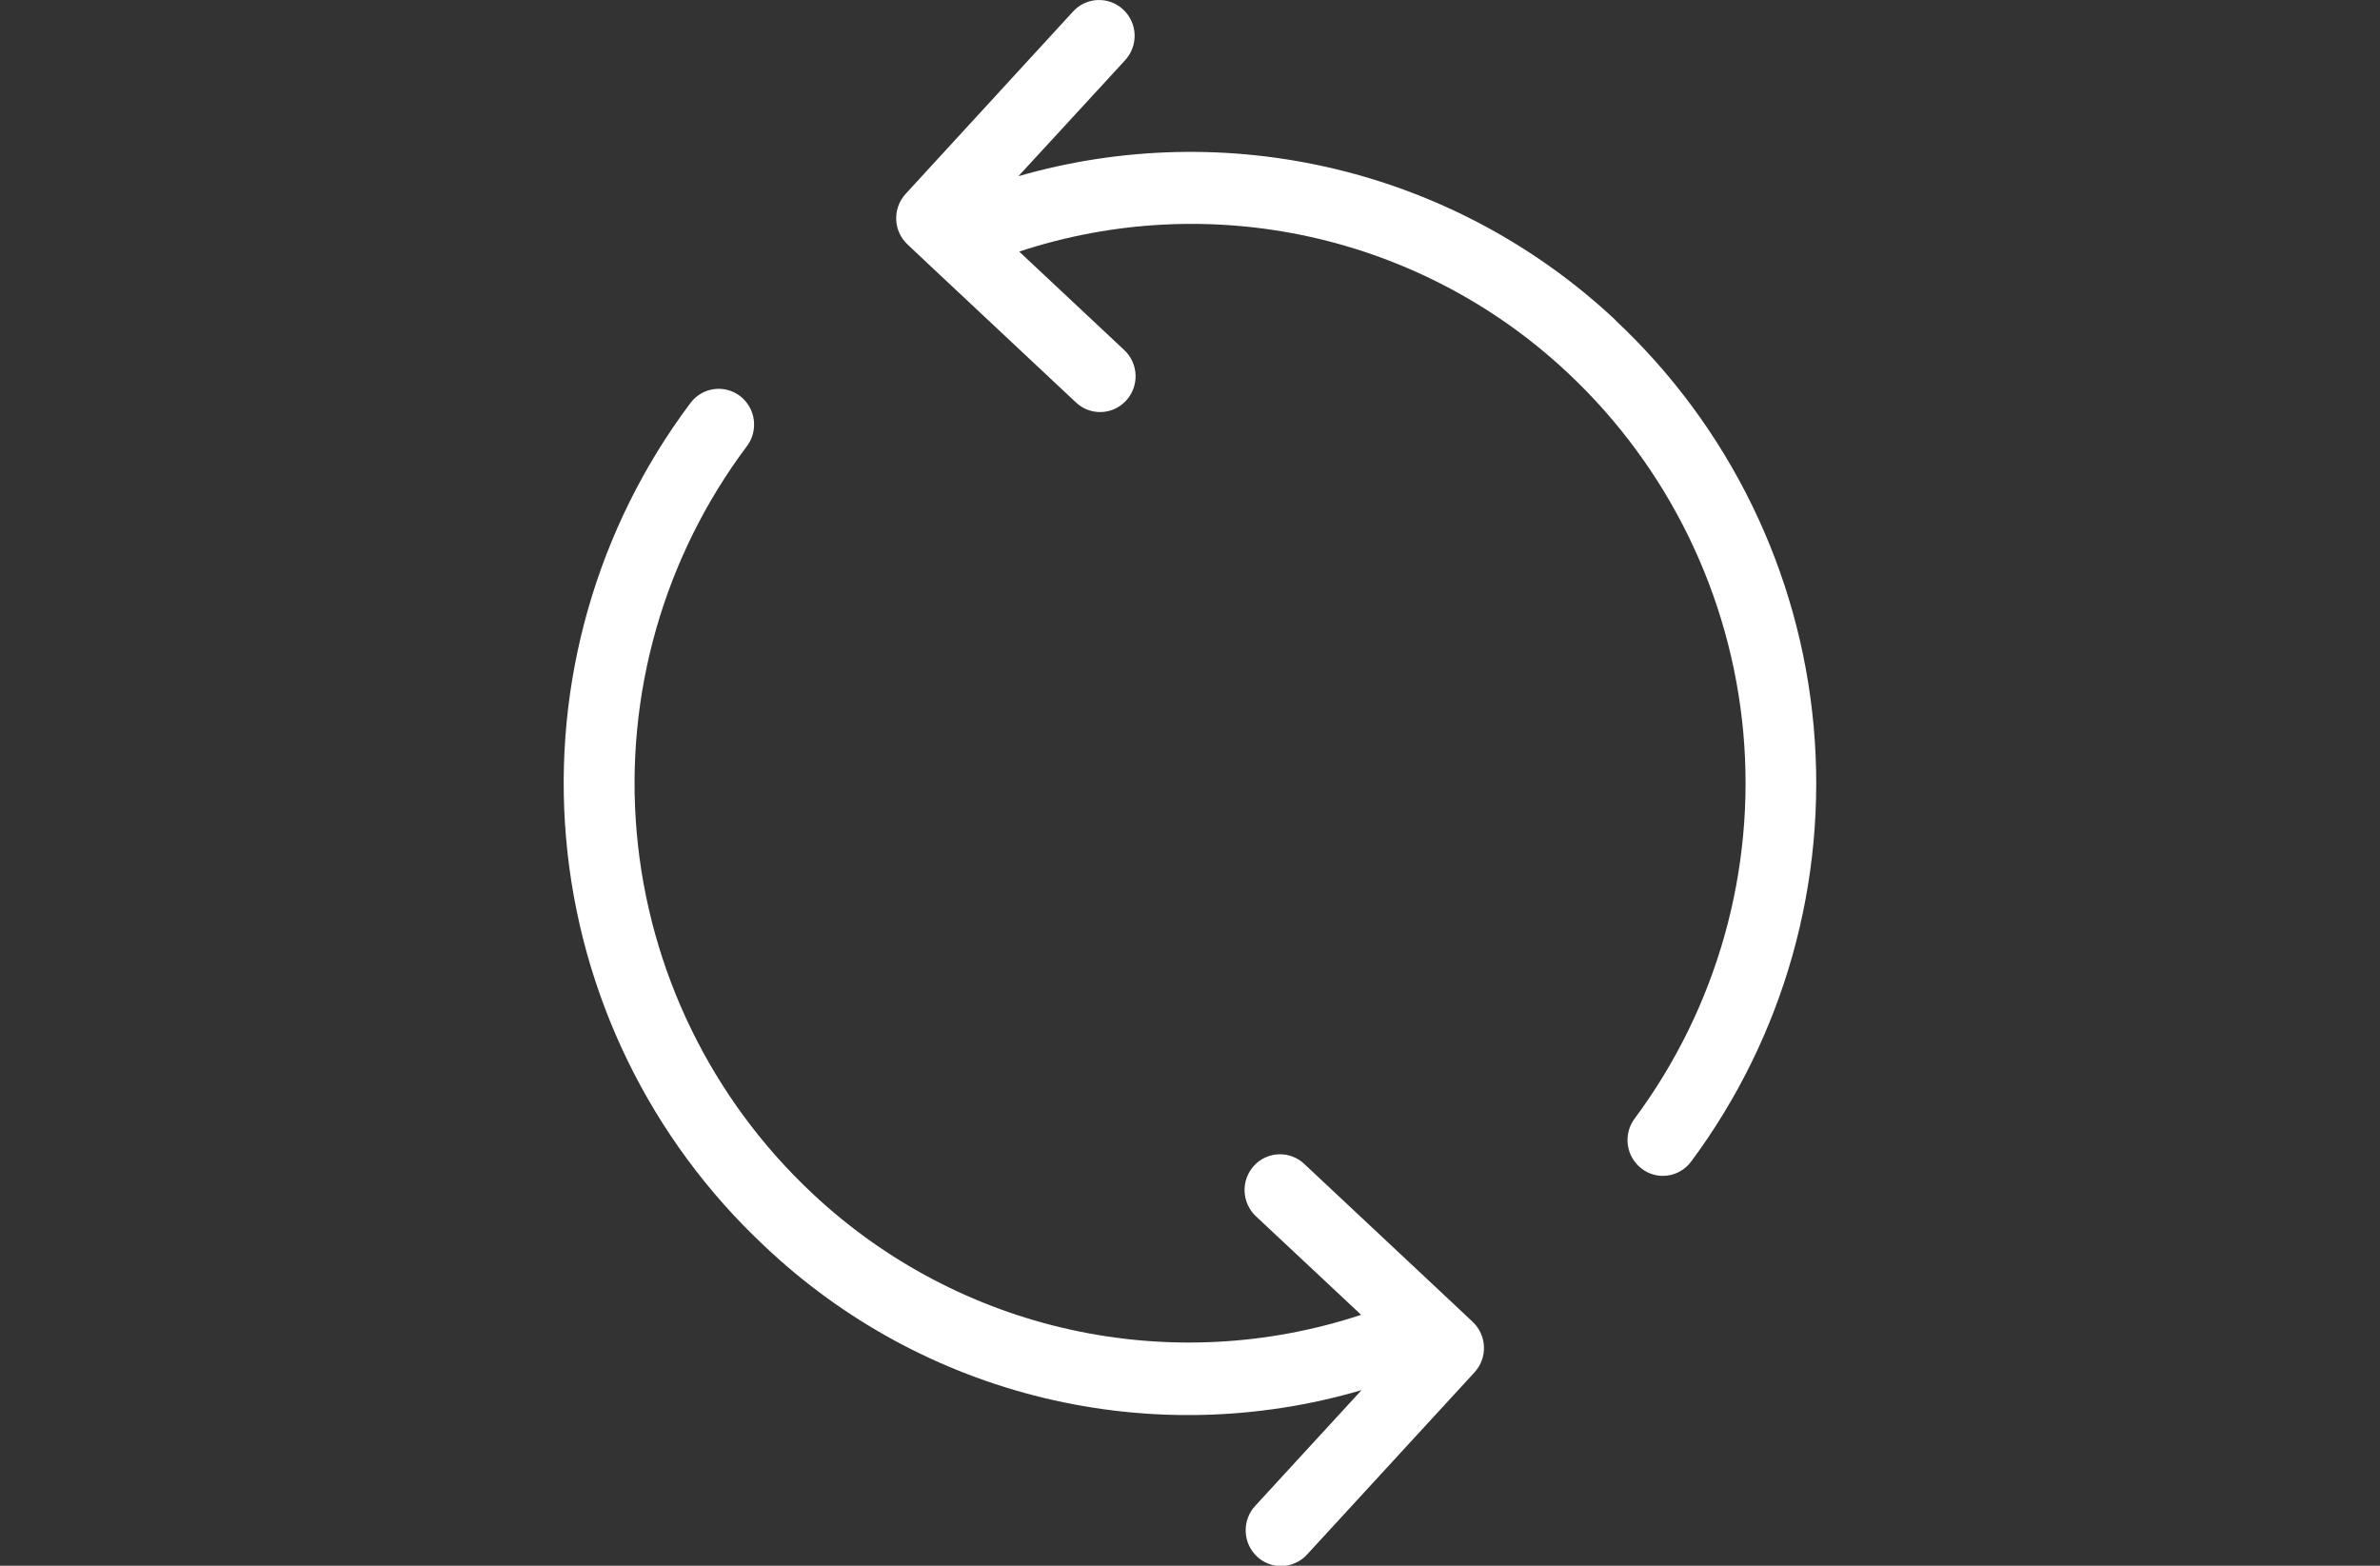 <svg width="76" height="50" viewBox="0 0 76 50" fill="none" xmlns="http://www.w3.org/2000/svg">
<rect x="0" y="0" width="76" height="50" fill="#333333" stroke="none"/>
<g clip-path="url(#clip0_745_21362)">
<path d="M51.594 10.228C49.087 7.873 46.01 6.21 42.666 5.403C39.322 4.597 35.826 4.673 32.521 5.626L35.926 1.926C36.132 1.703 36.242 1.408 36.231 1.104C36.221 0.8 36.09 0.514 35.868 0.306C35.76 0.204 35.632 0.124 35.492 0.072C35.353 0.019 35.205 -0.005 35.056 0.001C34.907 0.006 34.76 0.041 34.625 0.104C34.49 0.166 34.368 0.255 34.268 0.365L28.919 6.192C28.715 6.415 28.607 6.709 28.618 7.012C28.629 7.314 28.759 7.599 28.98 7.806L29.617 8.406L29.651 8.438L34.36 12.853C34.468 12.955 34.596 13.035 34.736 13.087C34.875 13.139 35.024 13.164 35.173 13.158C35.322 13.152 35.468 13.117 35.603 13.054C35.738 12.991 35.86 12.902 35.96 12.792C36.164 12.57 36.273 12.276 36.262 11.974C36.251 11.672 36.122 11.387 35.902 11.18L32.546 8.034C35.543 7.045 38.75 6.882 41.832 7.562C44.913 8.243 47.754 9.741 50.056 11.9C53.276 14.915 55.273 19.009 55.669 23.402C56.063 27.795 54.828 32.18 52.198 35.721C52.017 35.964 51.939 36.268 51.982 36.568C52.024 36.867 52.184 37.138 52.425 37.321C52.619 37.47 52.857 37.55 53.102 37.55C53.277 37.549 53.45 37.508 53.606 37.428C53.762 37.349 53.898 37.235 54.002 37.094C56.968 33.102 58.361 28.158 57.916 23.204C57.472 18.25 55.22 13.633 51.591 10.233" fill="white"/>
<path d="M46.381 41.604L46.375 41.598L41.644 37.164C41.536 37.062 41.408 36.983 41.268 36.931C41.129 36.879 40.98 36.855 40.831 36.861C40.683 36.866 40.536 36.901 40.401 36.964C40.266 37.026 40.145 37.115 40.044 37.225C39.84 37.448 39.732 37.741 39.743 38.043C39.754 38.344 39.883 38.63 40.102 38.837L43.465 41.987C40.468 42.977 37.26 43.14 34.178 42.459C31.096 41.779 28.254 40.28 25.952 38.121C22.721 35.1 20.72 30.992 20.332 26.585C19.945 22.179 21.198 17.785 23.852 14.246C24.033 14.004 24.112 13.7 24.07 13.401C24.029 13.101 23.871 12.83 23.631 12.646C23.513 12.556 23.378 12.49 23.234 12.453C23.09 12.415 22.94 12.406 22.793 12.427C22.646 12.448 22.504 12.498 22.376 12.573C22.249 12.649 22.137 12.75 22.048 12.869C19.055 16.859 17.641 21.814 18.078 26.783C18.514 31.752 20.77 36.385 24.413 39.792C26.91 42.161 29.985 43.833 33.331 44.64C36.677 45.447 40.176 45.362 43.478 44.392L40.078 48.092C39.874 48.315 39.767 48.609 39.778 48.91C39.789 49.212 39.919 49.497 40.138 49.704C40.345 49.901 40.62 50.01 40.905 50.01C41.061 50.01 41.216 49.977 41.358 49.914C41.501 49.852 41.63 49.76 41.735 49.645L47.085 43.824C47.289 43.602 47.398 43.308 47.387 43.006C47.376 42.705 47.247 42.419 47.027 42.212L46.381 41.604Z" fill="white"/>
</g>
<defs>
<clipPath id="clip0_745_21362">
<rect width="76" height="50" fill="white"/>
</clipPath>
</defs>
</svg>
